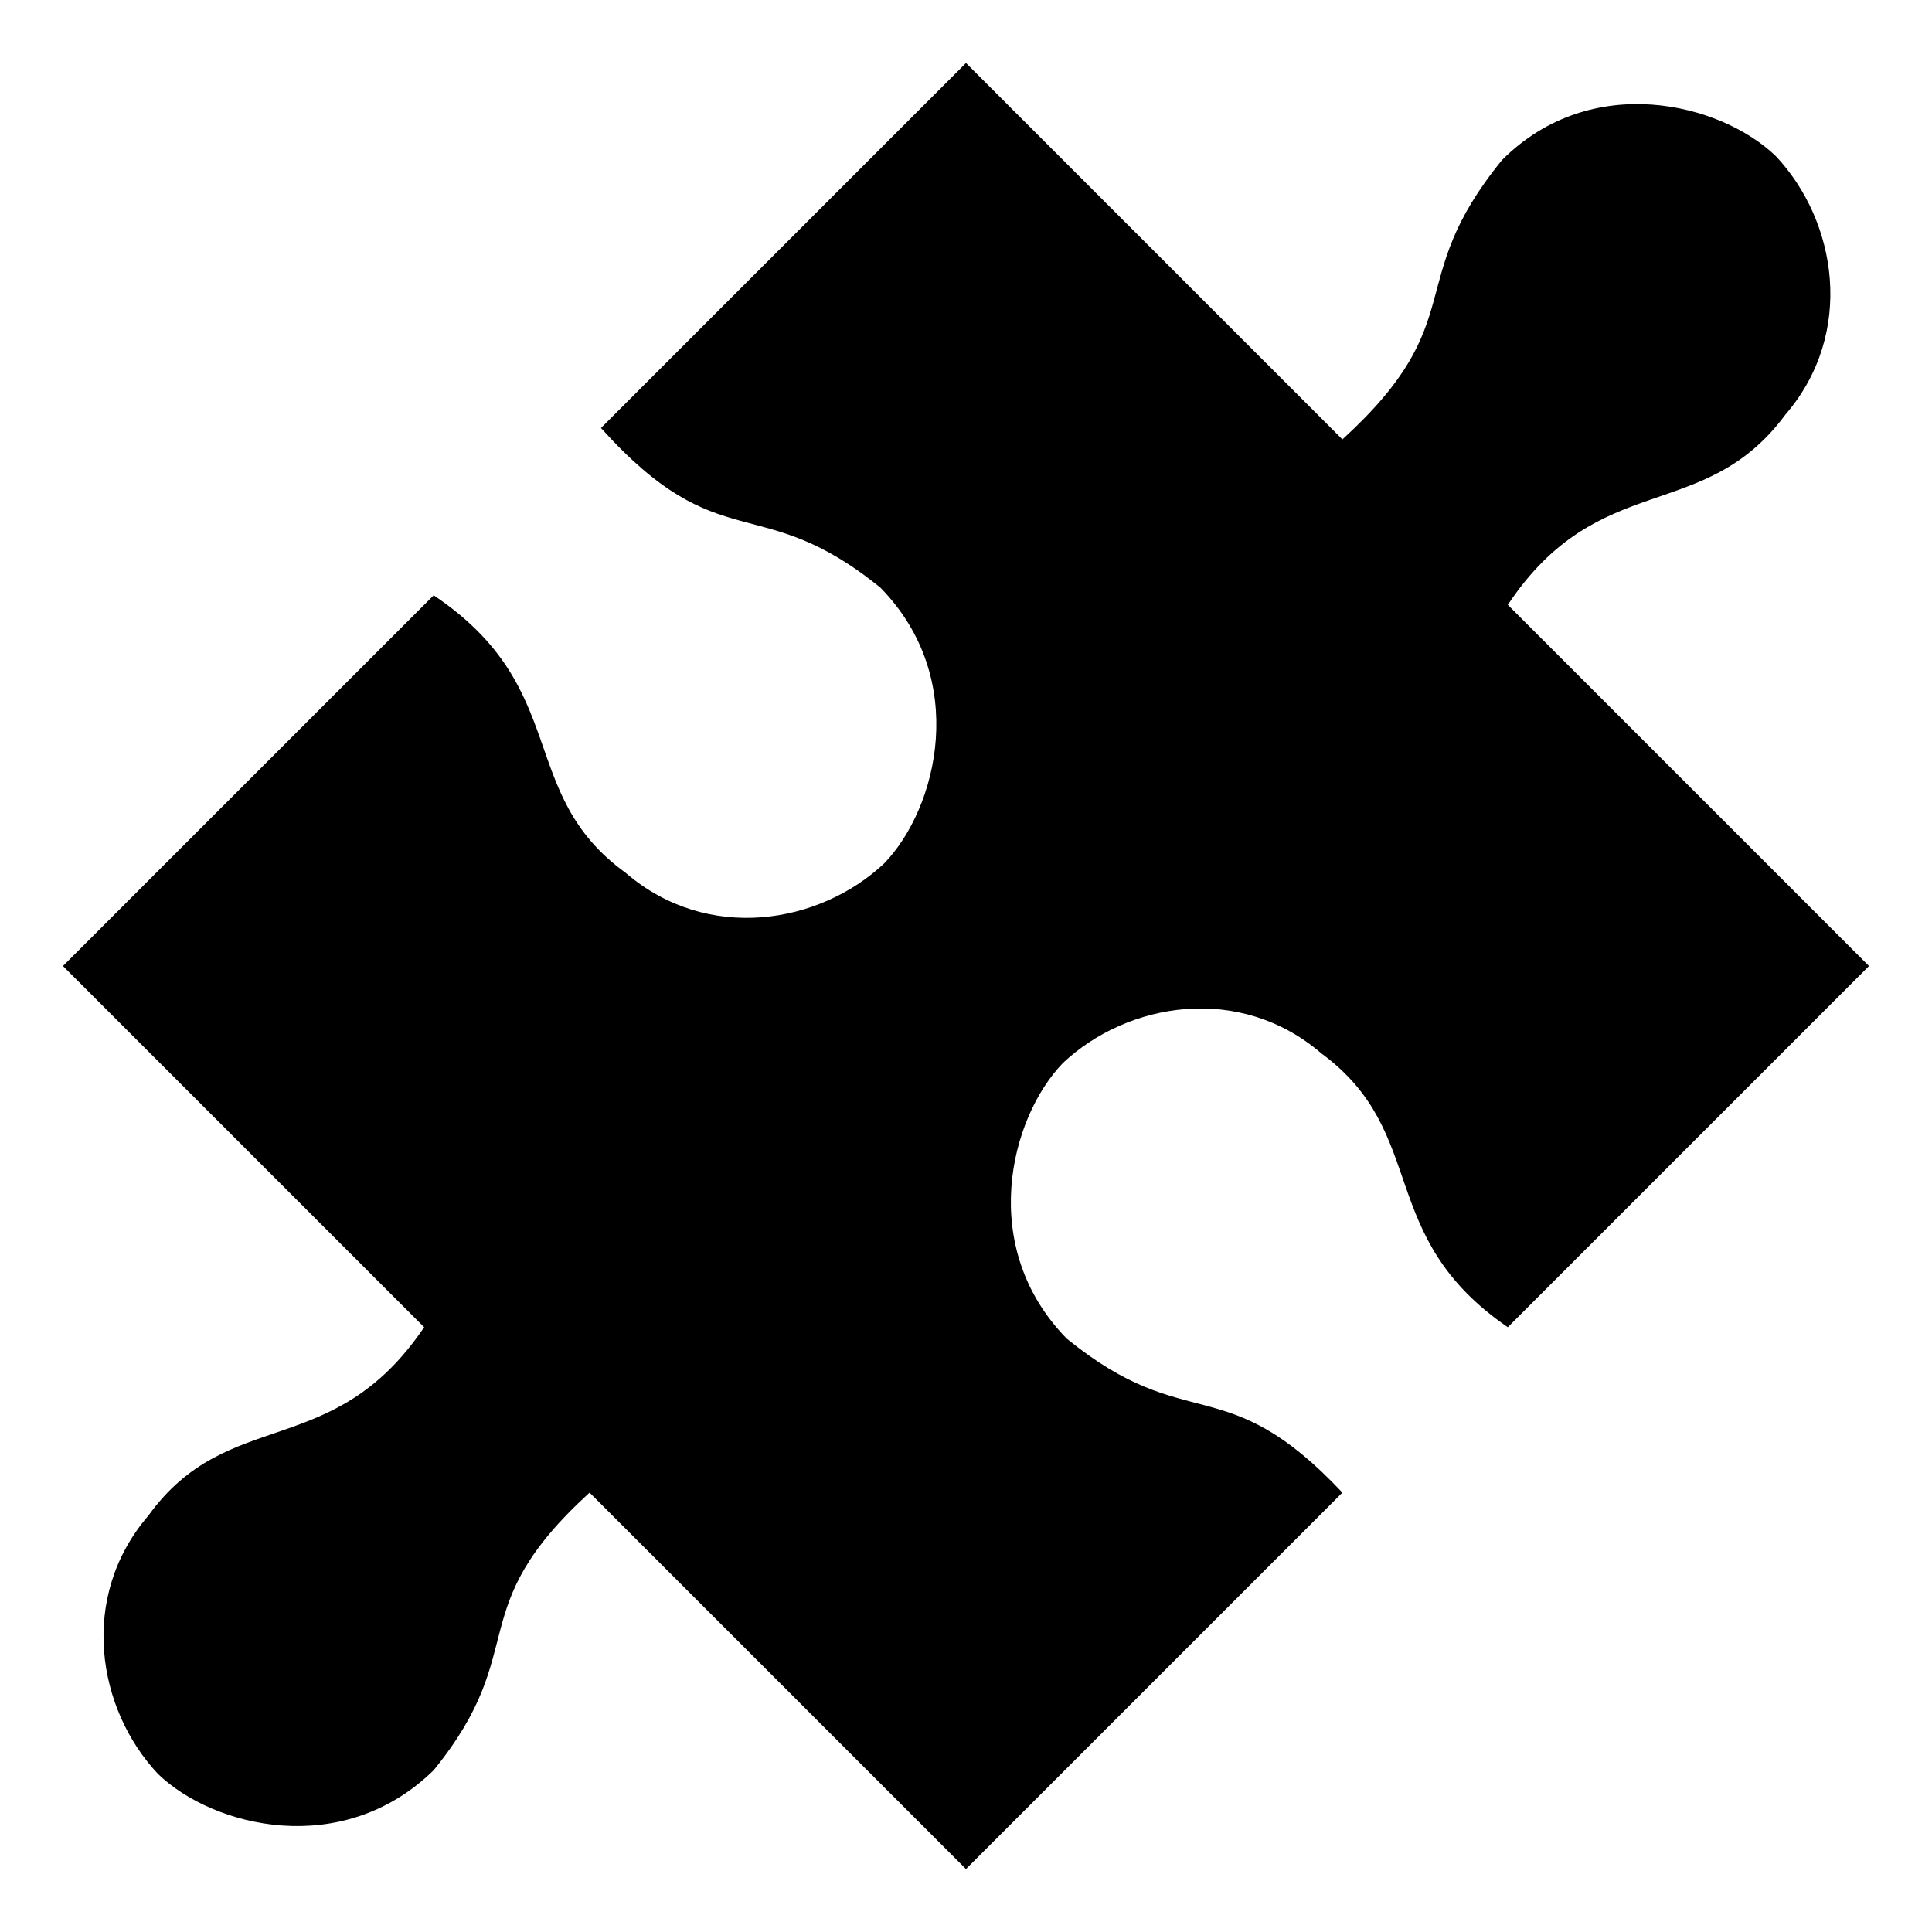 <?xml version="1.0" encoding="UTF-8"?>
<!-- Uploaded to: ICON Repo, www.svgrepo.com, Generator: ICON Repo Mixer Tools -->
<svg fill="#000000" width="800px" height="800px" version="1.1" viewBox="144 144 512 512" xmlns="http://www.w3.org/2000/svg">
 <path d="m614.62 185.38c16.121 17.129 21.16 46.855 2.519 68.52-21.664 29.223-49.375 14.105-73.555 50.383l95.723 95.723-95.723 95.723c-35.266-24.184-20.656-51.387-49.375-72.547-21.664-18.641-51.387-13.602-68.52 2.519-14.105 14.609-22.672 48.871 1.008 73.051 32.242 26.199 41.816 7.559 73.051 40.809l-99.75 99.754-99.754-99.754c-34.258 31.234-15.113 41.312-41.312 73.555-24.184 23.68-58.441 15.113-73.051 1.008-16.125-17.129-21.164-46.855-2.523-68.52 21.16-29.223 48.871-14.105 73.051-49.879l-95.723-95.723 98.246-98.242c36.777 24.688 21.664 52.395 50.883 73.555 21.664 18.641 51.387 13.602 68.52-2.519 14.105-14.609 22.672-48.871-1.008-73.051-32.242-26.199-42.32-7.055-74.059-42.32l96.73-96.73 99.754 99.754c34.762-31.738 15.617-41.312 42.32-74.059 23.676-23.68 57.938-15.113 72.547-1.008z" fill-rule="evenodd"/>
</svg>
